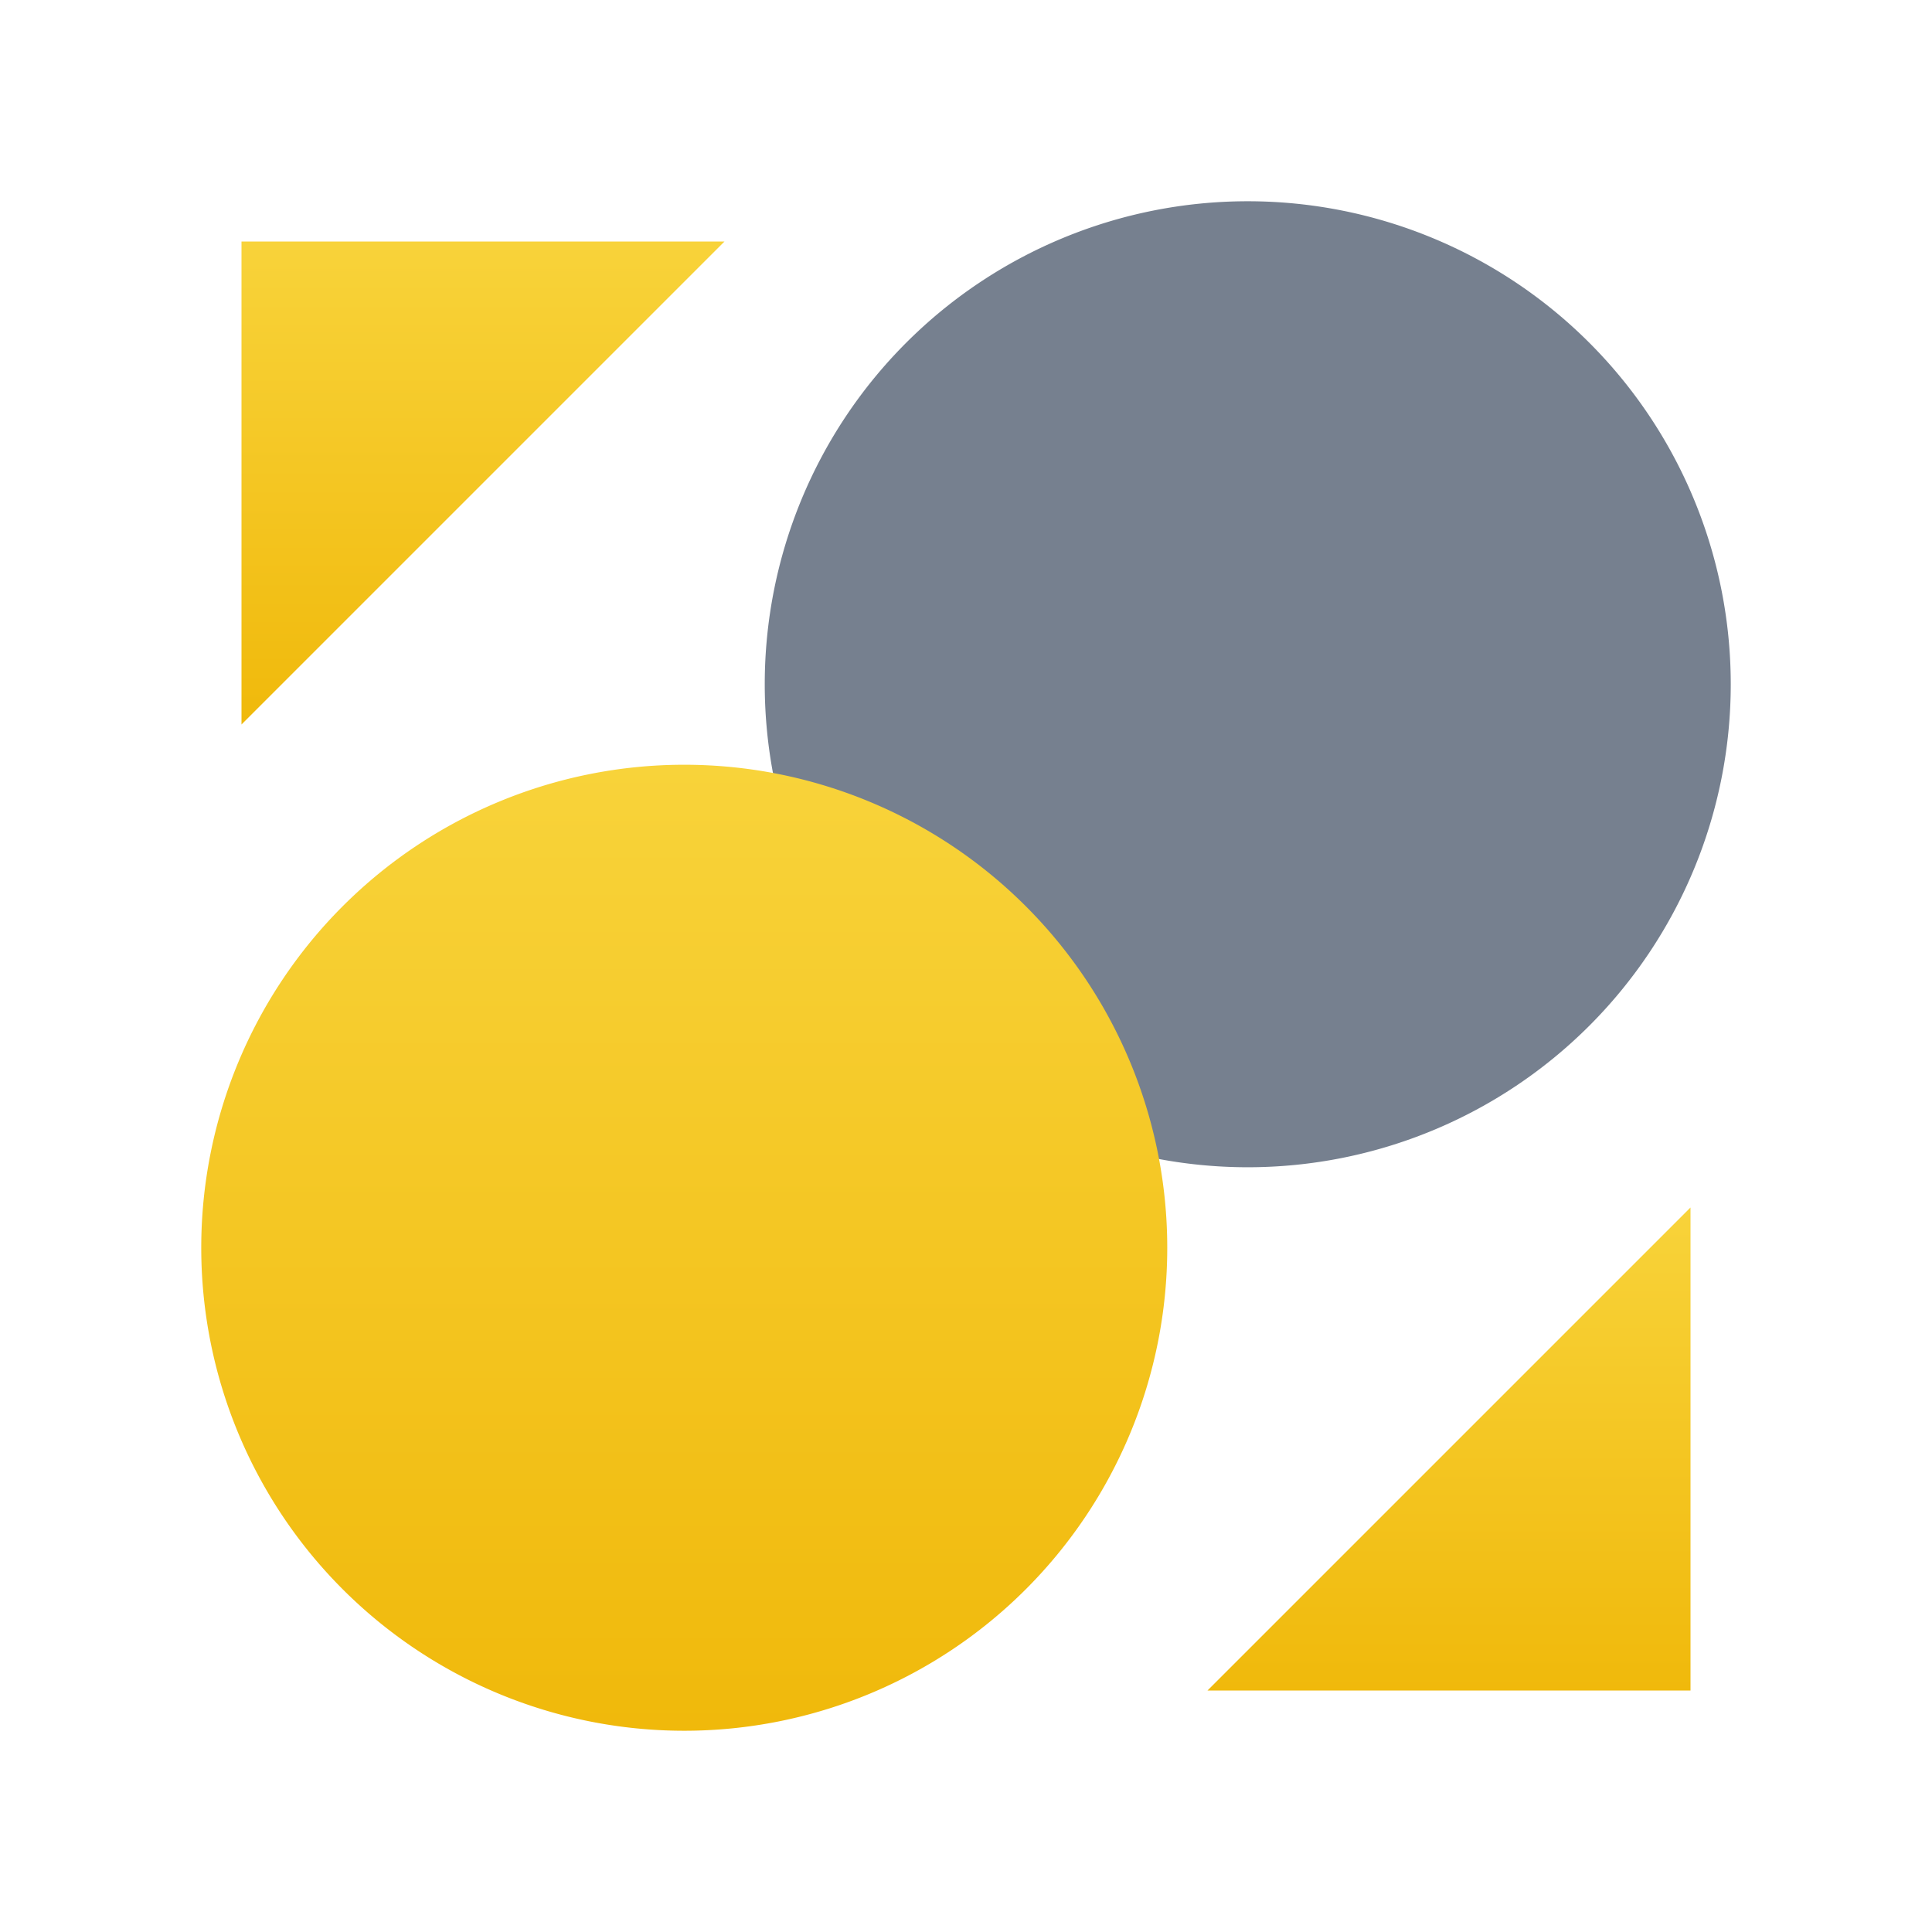 <svg xmlns:xlink="http://www.w3.org/1999/xlink" class="header-nav-subicon_icon" xmlns="http://www.w3.org/2000/svg" fill="currentColor" width="24"  height="24" ><defs><symbol viewBox="0 0 24 24" id="spot-g"><g><path d="M21.5 8.5a6 6 0 1 1-12 0 6 6 0 0 1 12 0z" fill="#76808F"></path><path fillRule="evenodd" clipRule="evenodd" d="M8.5 9.5a6 6 0 1 1 0 12 6 6 0 0 1 0-12zm0 8.5L6 15.5 8.5 13l2.5 2.5L8.5 18z" fill="url(&quot;#paint0_linear&quot;)"></path><path d="M9 3H3v6l6-6z" fill="url(&quot;#paint1_linear&quot;)"></path><path d="M15 21h6v-6l-6 6z" fill="url(&quot;#paint2_linear&quot;)"></path><defs><linearGradient id="paint0_linear" x1="8.5" y1="21.5" x2="8.5" y2="9.5" gradientUnits="userSpaceOnUse"><stop stop-color="#F0B90B"></stop><stop offset="1" stop-color="#F8D33A"></stop></linearGradient><linearGradient id="paint1_linear" x1="6" y1="9" x2="6" y2="3" gradientUnits="userSpaceOnUse"><stop stop-color="#F0B90B"></stop><stop offset="1" stop-color="#F8D33A"></stop></linearGradient><linearGradient id="paint2_linear" x1="18" y1="21" x2="18" y2="15" gradientUnits="userSpaceOnUse"><stop stop-color="#F0B90B"></stop><stop offset="1" stop-color="#F8D33A"></stop></linearGradient></defs></g></symbol></defs><use xlink:href="#spot-g" fill="#0000EE"></use></svg>